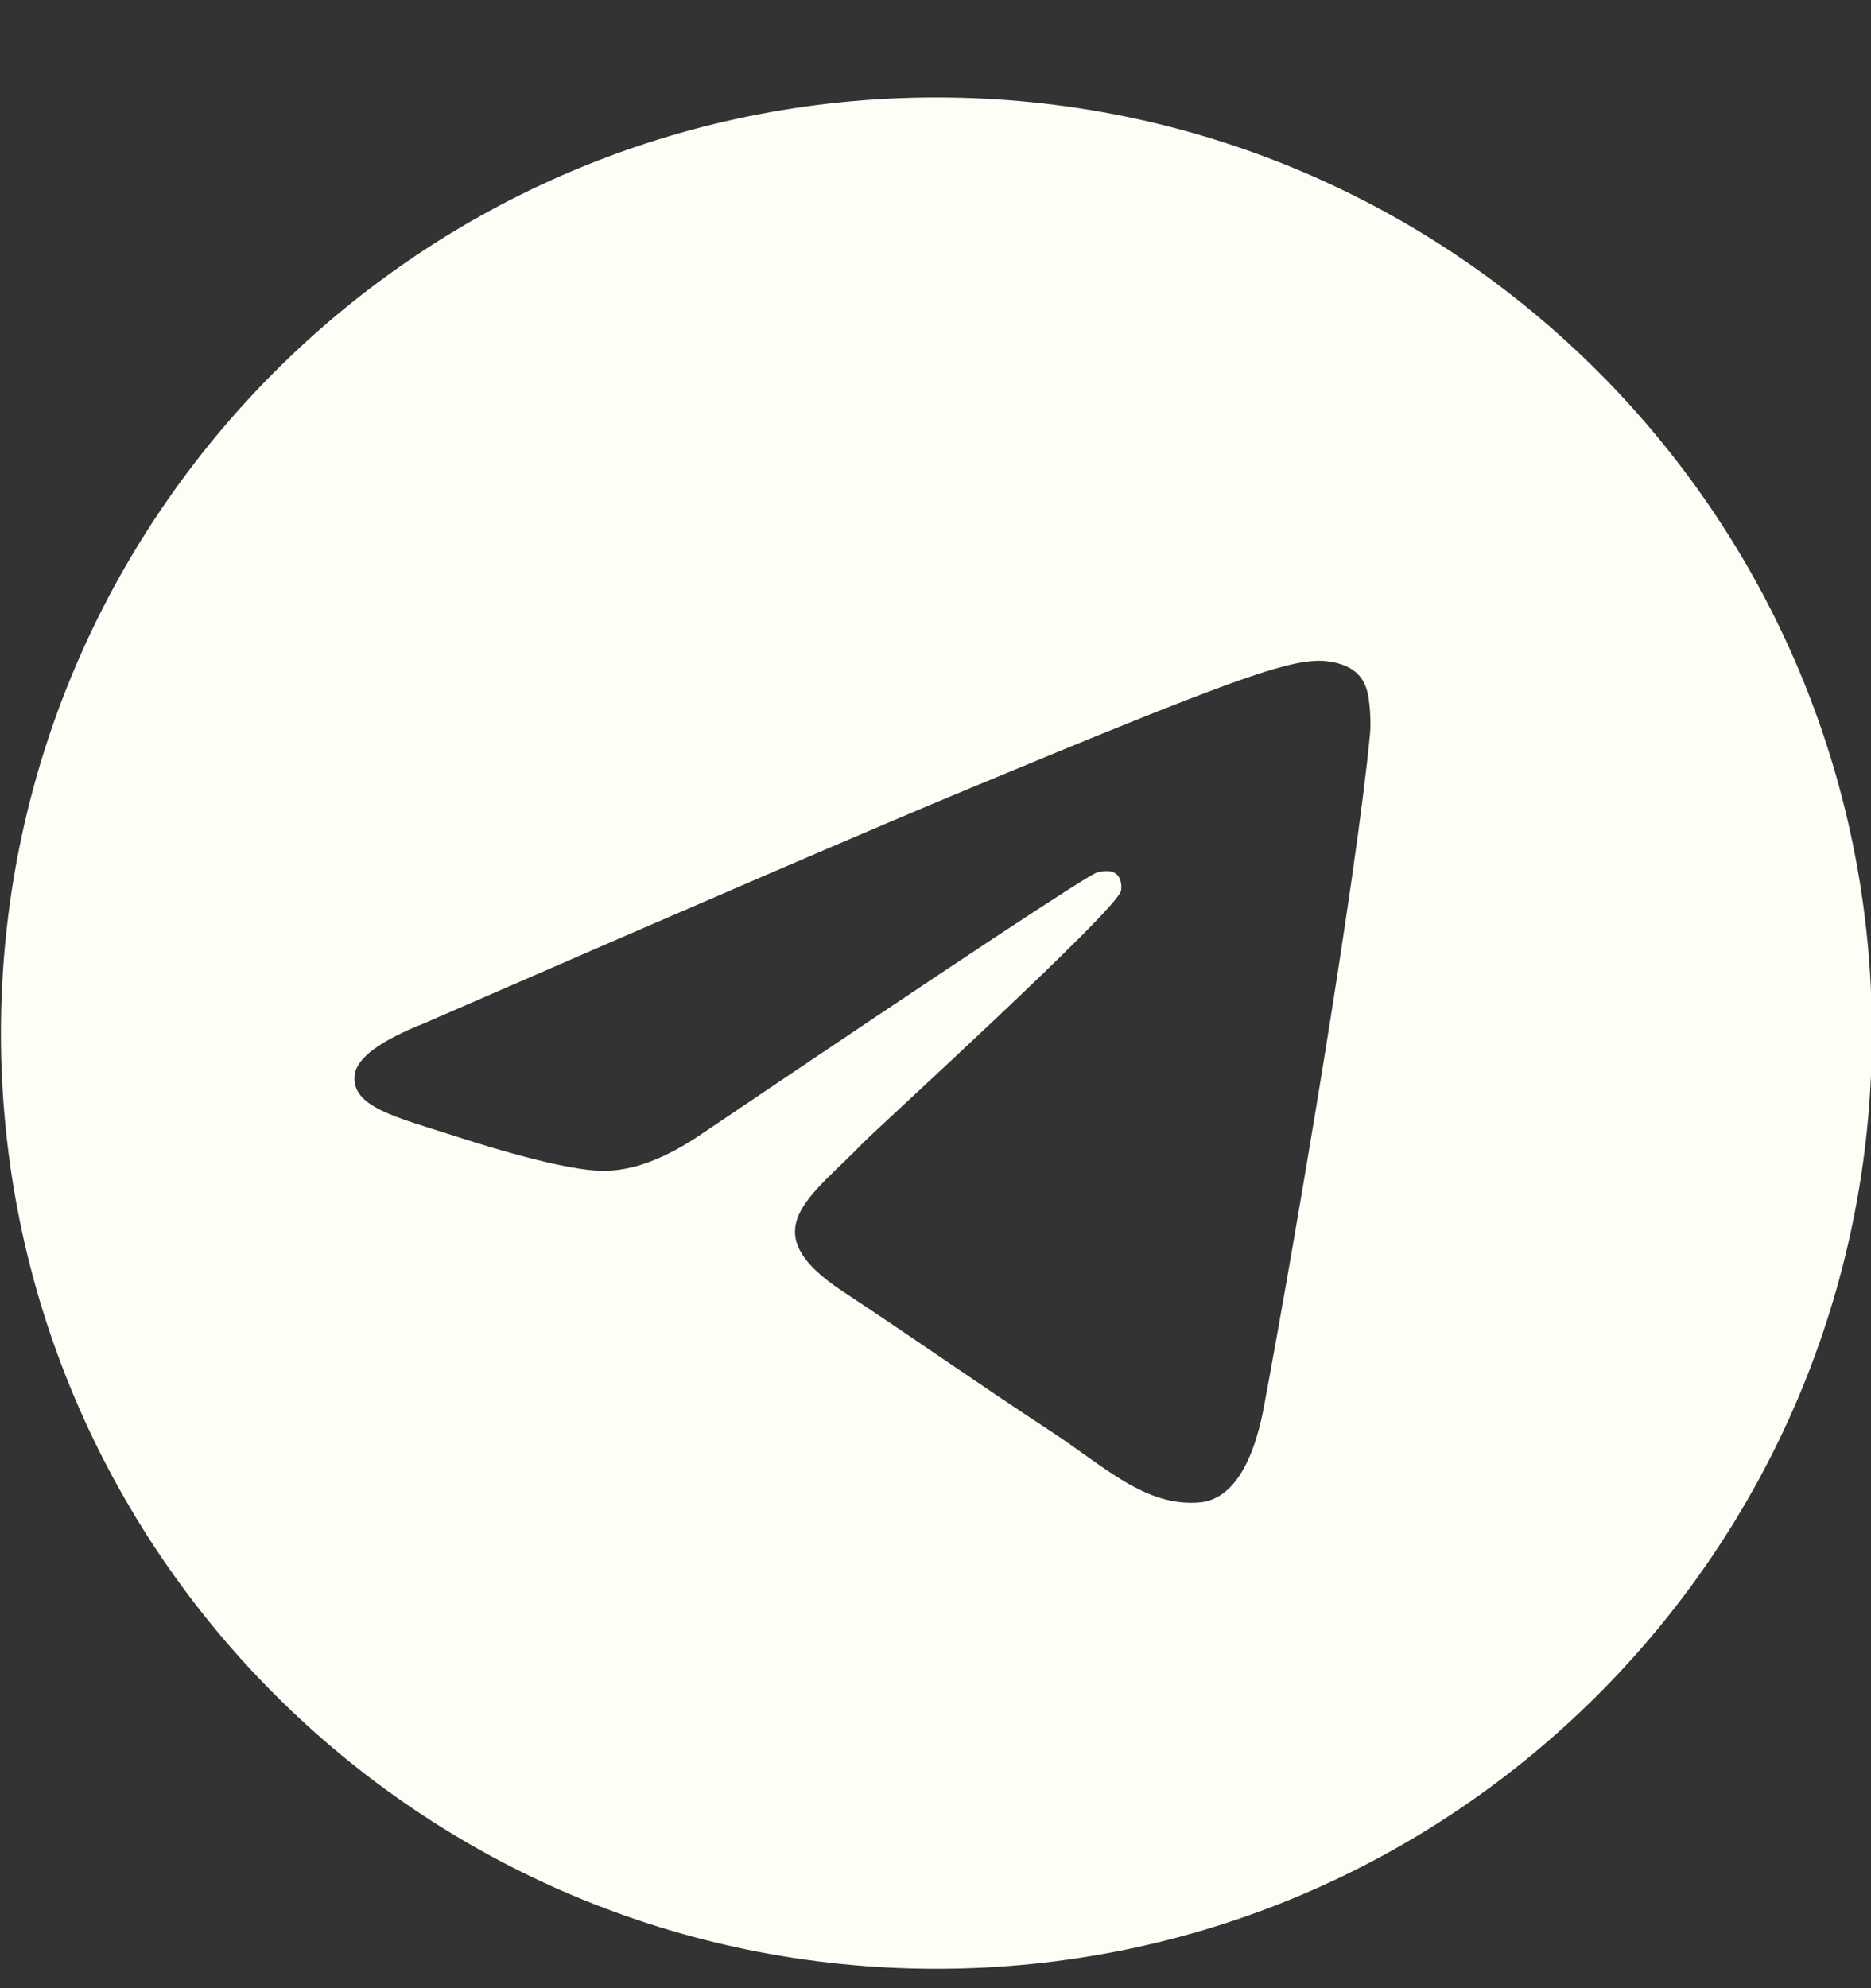 <svg width="16" height="17" viewBox="0 0 16 17" fill="none" xmlns="http://www.w3.org/2000/svg">
<rect x="0" y="0" width="16" height="17" fill="#333333" stroke="none"/>
<path d="M8.008 0.833C12.426 0.833 16.008 4.415 16.008 8.834C16.008 13.252 12.426 16.834 8.008 16.834C3.59 16.834 0.008 13.252 0.008 8.834C0.008 4.415 3.59 0.833 8.008 0.833ZM11.278 5.65C10.977 5.655 10.516 5.816 8.294 6.74C7.516 7.063 5.961 7.733 3.629 8.749C3.25 8.899 3.051 9.047 3.033 9.191C2.999 9.467 3.397 9.554 3.897 9.716C4.306 9.849 4.856 10.005 5.142 10.011C5.401 10.017 5.69 9.909 6.009 9.69C8.188 8.219 9.313 7.476 9.384 7.459C9.434 7.448 9.502 7.435 9.549 7.476C9.596 7.518 9.591 7.597 9.586 7.618C9.544 7.789 7.5 9.649 7.382 9.771C6.932 10.238 6.42 10.524 7.21 11.044C7.893 11.495 8.291 11.782 8.995 12.244C9.445 12.539 9.798 12.889 10.263 12.846C10.476 12.826 10.697 12.625 10.809 12.026C11.074 10.609 11.595 7.539 11.716 6.274C11.726 6.163 11.713 6.022 11.702 5.959C11.691 5.897 11.669 5.808 11.588 5.743C11.492 5.665 11.345 5.649 11.278 5.65Z" fill="#FBFFF6"/>
</svg>
